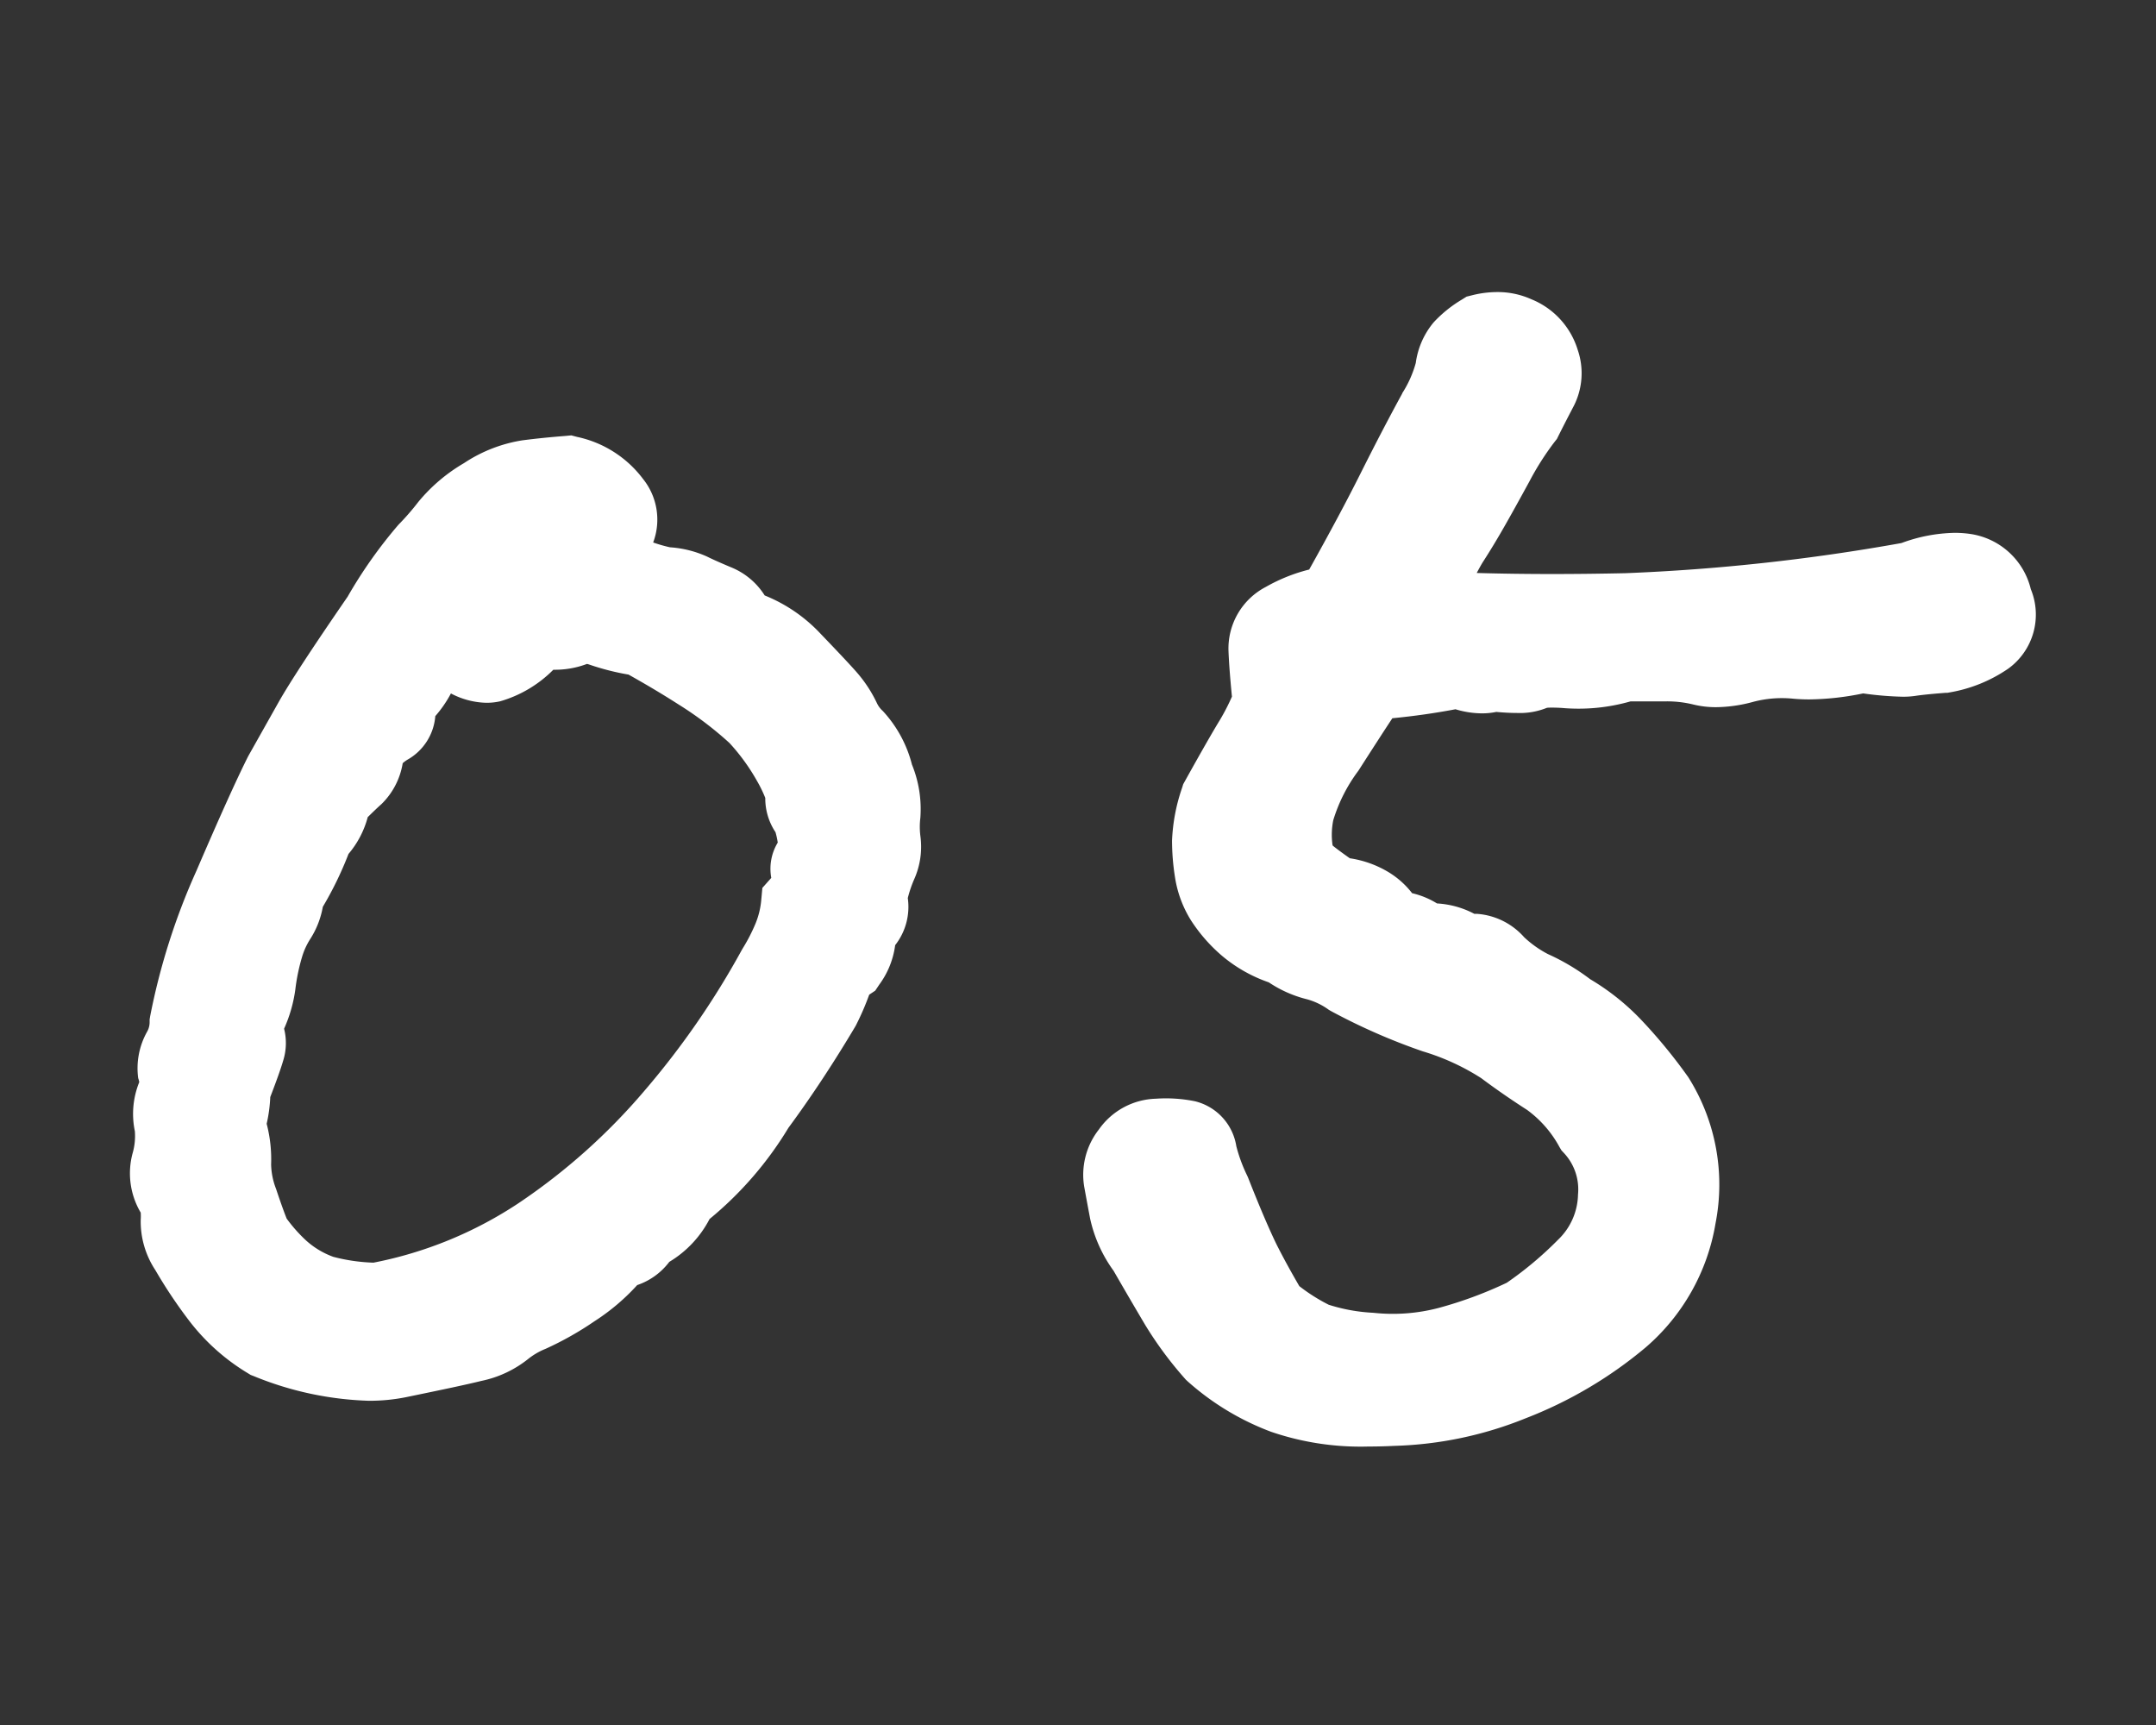 <svg xmlns="http://www.w3.org/2000/svg" width="60" height="48" viewBox="0 0 60 48">
  <rect x="0" y="0" width="60" height="48" fill="#333333" stroke="none"/>
  <g id="グループ_51676" data-name="グループ 51676" transform="translate(-899 -4321)">
    <path id="パス_10131" data-name="パス 10131" d="M-18.492-24.844A15.143,15.143,0,0,1-17.2-26.7a7.814,7.814,0,0,0,.633-.727,3.816,3.816,0,0,1,1.008-.844,3.164,3.164,0,0,1,1.219-.492q.539-.07,1.148-.117a2.129,2.129,0,0,1,1.266.773.8.8,0,0,1,.117.938,3.326,3.326,0,0,1-.727.773,5.183,5.183,0,0,1,1.148.328,3.717,3.717,0,0,0,.867.281,2.24,2.24,0,0,1,.75.164q.234.117.727.328a.914.914,0,0,1,.586.68,3.14,3.14,0,0,1,1.57.938q.727.75.984,1.055a2.71,2.71,0,0,1,.4.609,1.668,1.668,0,0,0,.4.539,2.77,2.77,0,0,1,.539,1.078,2.4,2.4,0,0,1,.188,1.031,3.012,3.012,0,0,0,0,.75,1.228,1.228,0,0,1-.094.68,5.141,5.141,0,0,0-.281.867.862.862,0,0,1-.117.75.729.729,0,0,0-.211.492,1.356,1.356,0,0,1-.281.68,1.011,1.011,0,0,0-.4.516,6.392,6.392,0,0,1-.3.7A32.644,32.644,0,0,1-7.9-11.156a8.907,8.907,0,0,1-2.156,2.438,2.048,2.048,0,0,1-1.031,1.078.915.915,0,0,1-.75.516A4.59,4.59,0,0,1-13.008-6.07a8.1,8.1,0,0,1-1.2.68,2.886,2.886,0,0,0-.75.445,2.15,2.15,0,0,1-.891.4q-.586.141-2.062.445a6.745,6.745,0,0,1-3.68-.539,4.834,4.834,0,0,1-1.383-1.242,12.611,12.611,0,0,1-.844-1.266,1.621,1.621,0,0,1-.281-.82,2.72,2.72,0,0,0-.023-.609,1.249,1.249,0,0,1-.234-1.055,2.736,2.736,0,0,0,.094-1.008,1.427,1.427,0,0,1,.047-.844.927.927,0,0,0,.047-.656,1.1,1.1,0,0,1,.141-.68,1.525,1.525,0,0,0,.188-.727,17.347,17.347,0,0,1,1.219-3.82q.938-2.18,1.406-3.117l.844-1.5Q-19.945-22.734-18.492-24.844ZM-6.3-18.187a3.052,3.052,0,0,0-.258-1.172.687.687,0,0,1-.141-.469,2.109,2.109,0,0,0-.352-.914,6.6,6.6,0,0,0-.937-1.289A10.7,10.7,0,0,0-9.586-23.25q-.891-.562-1.594-.937a6.073,6.073,0,0,1-1.078-.258.965.965,0,0,0-.75-.023,2.1,2.1,0,0,1-.984.094,3.154,3.154,0,0,1-1.312.914q-.516.117-1.359-.586a3.867,3.867,0,0,0-.656.844,1.738,1.738,0,0,1-.4.539.515.515,0,0,0-.164.445.534.534,0,0,1-.281.492,2.266,2.266,0,0,0-.562.492,1.468,1.468,0,0,1-.328.867q-.234.211-.656.633a1.508,1.508,0,0,1-.469.984,8.749,8.749,0,0,1-.8,1.641,1.561,1.561,0,0,1-.234.7,2.951,2.951,0,0,0-.328.7,6.313,6.313,0,0,0-.234,1.1,2.932,2.932,0,0,1-.469,1.242.473.473,0,0,1,.164.586q-.117.4-.4,1.1a2.952,2.952,0,0,1-.141.938,3.4,3.4,0,0,1,.164,1.078A2.945,2.945,0,0,0-22.266-8.6q.211.633.328.914a3.912,3.912,0,0,0,.773.938,3.345,3.345,0,0,0,1.148.68,6.372,6.372,0,0,0,1.477.211,12.114,12.114,0,0,0,4.523-1.828,18.016,18.016,0,0,0,3.7-3.3,23.753,23.753,0,0,0,2.836-4.1,5.768,5.768,0,0,0,.422-.82,3.209,3.209,0,0,0,.234-.961.88.88,0,0,0,.281-.8A.393.393,0,0,1-6.3-18.187Zm22.547-5.3a4.537,4.537,0,0,1-1.687.188,1.974,1.974,0,0,0-.914.07,2.475,2.475,0,0,1-1.1.023,1.412,1.412,0,0,1-.984-.094,18.383,18.383,0,0,1-2.391.328q-.469.7-1.219,1.875A5.425,5.425,0,0,0,7.1-19.336a3.03,3.03,0,0,0-.023.984.987.987,0,0,0,.281.586,10.03,10.03,0,0,0,.82.609,2.073,2.073,0,0,1,.938.281,1.446,1.446,0,0,1,.563.656,1.372,1.372,0,0,1,.938.328q.8.047.961.234a.353.353,0,0,0,.422.094q.258-.094.727.375a4.006,4.006,0,0,0,.961.656,5.46,5.46,0,0,1,1.008.609,5.548,5.548,0,0,1,1.242.984,13.515,13.515,0,0,1,1.2,1.453,4.608,4.608,0,0,1,.609,3.328,4.812,4.812,0,0,1-1.617,2.883,10.76,10.76,0,0,1-3.07,1.8,9.454,9.454,0,0,1-3.3.7,7.728,7.728,0,0,1-3.023-.328A6.329,6.329,0,0,1,4.711-4.312a9.354,9.354,0,0,1-.984-1.336q-.375-.633-.891-1.523a2.99,2.99,0,0,1-.516-1.1q-.094-.492-.164-.891a1.067,1.067,0,0,1,.234-.82,1.023,1.023,0,0,1,.82-.445,3.159,3.159,0,0,1,.82.047.563.563,0,0,1,.4.492A5.319,5.319,0,0,0,4.8-8.859q.516,1.313.82,1.922T6.4-5.531a6.777,6.777,0,0,0,1.172.75,5.815,5.815,0,0,0,1.547.3,5.984,5.984,0,0,0,2.18-.164,12.284,12.284,0,0,0,2.133-.8A10.808,10.808,0,0,0,15.07-6.8a2.793,2.793,0,0,0,.844-1.922,2.475,2.475,0,0,0-.656-1.875,4.047,4.047,0,0,0-1.219-1.359q-.656-.422-1.219-.844a7.5,7.5,0,0,0-1.9-.891,16.045,16.045,0,0,1-2.367-1.031,2.845,2.845,0,0,0-.937-.445,2.334,2.334,0,0,1-.844-.4,3.194,3.194,0,0,1-1.125-.609,3.523,3.523,0,0,1-.656-.75,2.17,2.17,0,0,1-.3-.82,5.557,5.557,0,0,1-.07-.867,4.235,4.235,0,0,1,.234-1.172q.7-1.266.938-1.641A7.827,7.827,0,0,0,6.3-22.453q-.094-.891-.117-1.453a.946.946,0,0,1,.539-.891,4.1,4.1,0,0,1,1.359-.469q1.031-1.828,1.664-3.094t1.148-2.2a4,4,0,0,0,.492-1.172,1.25,1.25,0,0,1,.258-.633,2.605,2.605,0,0,1,.563-.445,1.488,1.488,0,0,1,.984.047,1.254,1.254,0,0,1,.75.773,1.052,1.052,0,0,1-.023.8q-.164.3-.445.867a8.644,8.644,0,0,0-.8,1.242q-.422.773-.7,1.266t-.539.891a19.035,19.035,0,0,0-.914,1.8q2.531.141,5.719.07a56.807,56.807,0,0,0,7.922-.867,3.159,3.159,0,0,1,1.523-.234,1.068,1.068,0,0,1,.867.844.9.9,0,0,1-.258,1.1,3.092,3.092,0,0,1-1.242.492q-.609.047-.914.094a6.1,6.1,0,0,1-1.336-.094,6.122,6.122,0,0,1-1.828.164,4.108,4.108,0,0,0-1.453.117,2.385,2.385,0,0,1-1.172.07,4.045,4.045,0,0,0-.984-.117Z" transform="translate(928 4363)" fill="#fff"/>
    <path id="パス_10131_-_アウトライン" data-name="パス 10131 - アウトライン" d="M12.667-33.873a2.284,2.284,0,0,1,.934.193l.013.006a2.218,2.218,0,0,1,1.292,1.407,2.008,2.008,0,0,1-.1,1.546c-.1.193-.249.476-.431.84l-.047.095-.066.083a7.717,7.717,0,0,0-.7,1.1c-.283.519-.523.951-.713,1.283s-.387.658-.568.938c-.034.052-.091.149-.185.326.67.019,1.371.029,2.1.029.649,0,1.332-.008,2.03-.023a55.8,55.8,0,0,0,7.69-.839,4.455,4.455,0,0,1,1.484-.284,3.017,3.017,0,0,1,.441.032,2.034,2.034,0,0,1,1.675,1.535,1.856,1.856,0,0,1-.631,2.214,4.091,4.091,0,0,1-1.639.661l-.053.01-.054,0c-.472.036-.717.066-.839.085a2.3,2.3,0,0,1-.35.023,9.178,9.178,0,0,1-1.1-.092,7.739,7.739,0,0,1-1.5.167c-.157,0-.311-.007-.457-.021a3.126,3.126,0,0,0-1.1.088,4.053,4.053,0,0,1-1.034.149,2.634,2.634,0,0,1-.638-.075,3.064,3.064,0,0,0-.742-.087h-1a5.259,5.259,0,0,1-1.915.183c-.095-.006-.18-.009-.254-.009s-.134,0-.164.007a2,2,0,0,1-.833.142c-.165,0-.354-.009-.572-.029a1.974,1.974,0,0,1-.4.04,2.6,2.6,0,0,1-.736-.114c-.561.107-1.149.191-1.757.25-.264.4-.58.891-.944,1.459a4.456,4.456,0,0,0-.7,1.377,2.049,2.049,0,0,0-.026.653c0,.024.008.042.012.056.075.061.214.168.474.351a2.923,2.923,0,0,1,1.1.4,2.41,2.41,0,0,1,.634.572,2.324,2.324,0,0,1,.693.285,2.525,2.525,0,0,1,1.04.29l.077,0a1.937,1.937,0,0,1,1.31.652,2.973,2.973,0,0,0,.657.466,6.042,6.042,0,0,1,1.178.7,6.6,6.6,0,0,1,1.422,1.133,14.574,14.574,0,0,1,1.285,1.561l.024.033.021.034a5.6,5.6,0,0,1,.738,4.028,5.809,5.809,0,0,1-1.951,3.462,11.8,11.8,0,0,1-3.338,1.969A10.5,10.5,0,0,1,9.8-1.767c-.245.012-.486.018-.714.018a7.7,7.7,0,0,1-2.71-.409,7.354,7.354,0,0,1-2.331-1.41L4-3.61l-.042-.048A10.391,10.391,0,0,1,2.866-5.139c-.246-.415-.541-.919-.876-1.5a3.879,3.879,0,0,1-.652-1.449c-.063-.331-.119-.635-.167-.9a2.041,2.041,0,0,1,.408-1.58,2.009,2.009,0,0,1,1.586-.859,4.064,4.064,0,0,1,1.091.071,1.532,1.532,0,0,1,1.15,1.25,4.3,4.3,0,0,0,.307.829l.023.053c.331.843.6,1.462.784,1.84.17.34.384.733.639,1.172a4.979,4.979,0,0,0,.818.518,4.855,4.855,0,0,0,1.244.224,5.01,5.01,0,0,0,1.818-.136,11.288,11.288,0,0,0,1.894-.7,9.927,9.927,0,0,0,1.43-1.2,1.787,1.787,0,0,0,.552-1.256,1.483,1.483,0,0,0-.387-1.149l-.073-.078-.055-.092a3.107,3.107,0,0,0-.9-1.033c-.456-.293-.886-.591-1.278-.885a6.419,6.419,0,0,0-1.63-.747,17.119,17.119,0,0,1-2.515-1.1l-.049-.027L7.981-13.9a1.871,1.871,0,0,0-.607-.294,3.351,3.351,0,0,1-1.064-.471,4.082,4.082,0,0,1-1.327-.76,4.531,4.531,0,0,1-.84-.967A3.174,3.174,0,0,1,3.7-17.586a6.586,6.586,0,0,1-.083-1.023,5.112,5.112,0,0,1,.28-1.47l.031-.1.05-.09c.482-.867.8-1.418.964-1.685a5.838,5.838,0,0,0,.342-.662c-.049-.5-.081-.915-.095-1.25a1.931,1.931,0,0,1,1.034-1.8,4.769,4.769,0,0,1,1.211-.486c.577-1.032,1.055-1.926,1.422-2.66.426-.851.818-1.6,1.167-2.238l0-.008A3.054,3.054,0,0,0,10.4-31.9a2.221,2.221,0,0,1,.5-1.133,3.538,3.538,0,0,1,.78-.629l.134-.084.153-.038A2.891,2.891,0,0,1,12.667-33.873Zm.117,2.019a.4.4,0,0,0-.189-.015,1.442,1.442,0,0,0-.181.146.787.787,0,0,0-.038.153,4.782,4.782,0,0,1-.6,1.493c-.335.61-.715,1.338-1.128,2.164-.427.855-1,1.91-1.688,3.138l-.232.411-.465.082a3.129,3.129,0,0,0-1.029.348c-.018.01-.031.019-.042.027.016.35.053.8.111,1.348l.027.259-.1.239a8.7,8.7,0,0,1-.587,1.167c-.141.225-.43.731-.86,1.5a2.987,2.987,0,0,0-.16.778,4.581,4.581,0,0,0,.058.711,1.169,1.169,0,0,0,.165.446,2.557,2.557,0,0,0,.473.533,2.237,2.237,0,0,0,.777.408l.154.051.13.1a1.332,1.332,0,0,0,.486.228,3.658,3.658,0,0,1,.933.383l-.027-.061a.452.452,0,0,0-.179-.214A1.132,1.132,0,0,0,8.1-16.16l-.266-.022-.22-.152a10.524,10.524,0,0,1-.915-.684,1.955,1.955,0,0,1-.6-1.16,3.964,3.964,0,0,1,.021-1.316A6.109,6.109,0,0,1,7.1-21.633c.5-.783.914-1.419,1.229-1.891L8.6-23.93l.487-.036c.487-.036.961-.089,1.416-.158l-.039,0-1.476-.082.625-1.339a17.231,17.231,0,0,1,.981-1.925c.161-.249.333-.533.51-.843s.417-.741.693-1.248a9.915,9.915,0,0,1,.826-1.3c.154-.308.28-.552.38-.741a.755.755,0,0,0-.024-.111A.49.49,0,0,0,12.785-31.854Zm12.749,6.686a1.027,1.027,0,0,0-.14-.009,2.667,2.667,0,0,0-.884.194l-.088.032-.092.016q-.716.121-1.4.225h.01a8.249,8.249,0,0,0,1,.1H24c.219-.033.522-.065.923-.1a2.252,2.252,0,0,0,.7-.248c0-.016-.009-.034-.015-.054A.607.607,0,0,0,25.534-25.168ZM10.98-14.846a3.171,3.171,0,0,0-.422-.047h-.007q.339.135.7.262c.42.147.789.293,1.11.438q-.135-.106-.282-.231l-.032-.027-.029-.029-.058-.056A1.326,1.326,0,0,1,10.98-14.846Zm3.731,2.14a4.12,4.12,0,0,0-.512-.348l-.044-.025-.041-.029c-.154-.11-.282-.2-.387-.264.269.192.554.386.853.578Q14.646-12.752,14.711-12.705ZM16.3-10.933q-.228-.315-.454-.594.111.159.218.332a3.449,3.449,0,0,1,.359.485Q16.363-10.822,16.3-10.933ZM3.514-9.435c-.074,0-.164,0-.258,0a.18.18,0,0,0-.031,0A.193.193,0,0,0,3.2-9.4a.5.5,0,0,0-.055.091c.045.252.1.537.156.847a2.013,2.013,0,0,0,.355.719l.023.033.02.035c.34.588.638,1.1.885,1.515a8.283,8.283,0,0,0,.837,1.142,5.353,5.353,0,0,0,.637.478q-.127-.091-.263-.193l-.16-.12-.1-.173c-.323-.548-.594-1.042-.806-1.466S4.237-7.57,3.884-8.467A6.946,6.946,0,0,1,3.514-9.435ZM-13.1-29.885l.163.043a3.1,3.1,0,0,1,1.832,1.169,1.807,1.807,0,0,1,.282,1.768,4.082,4.082,0,0,0,.467.134,2.976,2.976,0,0,1,1.034.259c.138.069.365.171.673.3a1.989,1.989,0,0,1,.93.781,4.352,4.352,0,0,1,1.55,1.06c.5.521.841.882,1.03,1.1a3.718,3.718,0,0,1,.543.836.673.673,0,0,0,.163.218,3.442,3.442,0,0,1,.812,1.492,3.283,3.283,0,0,1,.234,1.482,2.025,2.025,0,0,0,0,.5,2.218,2.218,0,0,1-.178,1.223,3.408,3.408,0,0,0-.172.51,1.726,1.726,0,0,1-.351,1.31,2.367,2.367,0,0,1-.444,1.1l-.111.166-.166.111,0,0s0,.006-.007.016a7.42,7.42,0,0,1-.352.814l-.016.032-.018.031c-.6,1.009-1.224,1.955-1.856,2.812A9.927,9.927,0,0,1-9.253-8.08a3,3,0,0,1-1.121,1.193,1.873,1.873,0,0,1-.893.646,5.958,5.958,0,0,1-1.192,1.008,8.935,8.935,0,0,1-1.356.765,1.912,1.912,0,0,0-.492.287,3.084,3.084,0,0,1-1.3.607c-.4.1-1.09.245-2.094.452a5.145,5.145,0,0,1-1.037.1,9.134,9.134,0,0,1-3.2-.686l-.086-.033-.078-.048a5.851,5.851,0,0,1-1.664-1.5,13.454,13.454,0,0,1-.911-1.369,2.455,2.455,0,0,1-.407-1.4,1.461,1.461,0,0,0,0-.2,2.143,2.143,0,0,1-.225-1.654,1.724,1.724,0,0,0,.062-.612,2.354,2.354,0,0,1,.121-1.361l0-.018-.013-.05L-25.154-12a2.079,2.079,0,0,1,.248-1.292.53.53,0,0,0,.07-.256v-.085l.014-.084a18.406,18.406,0,0,1,1.286-4.046c.639-1.485,1.106-2.521,1.43-3.169l.023-.043.844-1.5c.3-.529.924-1.485,1.913-2.921A12.935,12.935,0,0,1-17.91-27.4a6.857,6.857,0,0,0,.551-.633,4.738,4.738,0,0,1,1.27-1.079,4.092,4.092,0,0,1,1.617-.634c.375-.049.779-.09,1.2-.123Zm.337,2.333a1.116,1.116,0,0,0-.532-.311c-.322.027-.629.06-.916.1a2.18,2.18,0,0,0-.821.35,2.82,2.82,0,0,0-.746.608,8.846,8.846,0,0,1-.715.82,10.16,10.16,0,0,0-.847,1.206l.617-.617.7.585a2.068,2.068,0,0,0,.546.36,3.127,3.127,0,0,0,.778-.627l.321-.321.453.03c.095.006.182.01.259.01a1.347,1.347,0,0,0,.246-.016,1.588,1.588,0,0,1,.313-.109l-1.71-.36,1.654-1.323A2.741,2.741,0,0,0-12.767-27.552Zm1.26,4.324a6.853,6.853,0,0,1-1.081-.274c-.034-.012-.06-.019-.08-.024a2.517,2.517,0,0,1-.937.162,3.42,3.42,0,0,1-1.479.878,1.7,1.7,0,0,1-.376.042,2.208,2.208,0,0,1-.995-.26,3.332,3.332,0,0,1-.435.631,1.529,1.529,0,0,1-.771,1.21.857.857,0,0,0-.136.1,2.05,2.05,0,0,1-.59,1.137c-.1.088-.226.21-.383.363a2.617,2.617,0,0,1-.535,1.024,9.812,9.812,0,0,1-.715,1.472,2.452,2.452,0,0,1-.361.913,1.961,1.961,0,0,0-.212.465,5.39,5.39,0,0,0-.192.922,3.969,3.969,0,0,1-.313,1.092,1.63,1.63,0,0,1-.023.881c-.078.264-.2.6-.362,1.021a4.033,4.033,0,0,1-.1.743A3.913,3.913,0,0,1-21.455-9.6a1.98,1.98,0,0,0,.138.683c.155.466.245.7.294.825a4.189,4.189,0,0,0,.536.605,2.3,2.3,0,0,0,.763.46,5.018,5.018,0,0,0,1.117.162A11.158,11.158,0,0,0-14.57-8.52a17.1,17.1,0,0,0,3.5-3.123,22.863,22.863,0,0,0,2.717-3.929l.031-.052a4.793,4.793,0,0,0,.348-.678,2.227,2.227,0,0,0,.16-.663l.03-.328.219-.246.029-.034a1.407,1.407,0,0,1,.18-.981,2.254,2.254,0,0,0-.062-.289,1.689,1.689,0,0,1-.285-.954,3.535,3.535,0,0,0-.224-.462A5.618,5.618,0,0,0-8.7-21.326,9.785,9.785,0,0,0-10.12-22.4C-10.63-22.727-11.1-23-11.507-23.228Zm5.7,2.478a2.74,2.74,0,0,1-.282-.305A2.645,2.645,0,0,1-5.7-19.869a2.5,2.5,0,0,1,.3.871,4.024,4.024,0,0,1,.031-.485,1.653,1.653,0,0,0-.137-.571l-.007-.02A2.957,2.957,0,0,0-5.805-20.75ZM-16.03-5.531a1.237,1.237,0,0,0,.419-.168Q-15.819-5.611-16.03-5.531Z" transform="translate(928 4363)" fill="#fff"/>
    <rect id="長方形_11271" data-name="長方形 11271" width="60" height="48" transform="translate(899 4321)" fill="none"/>
  </g>
</svg>
